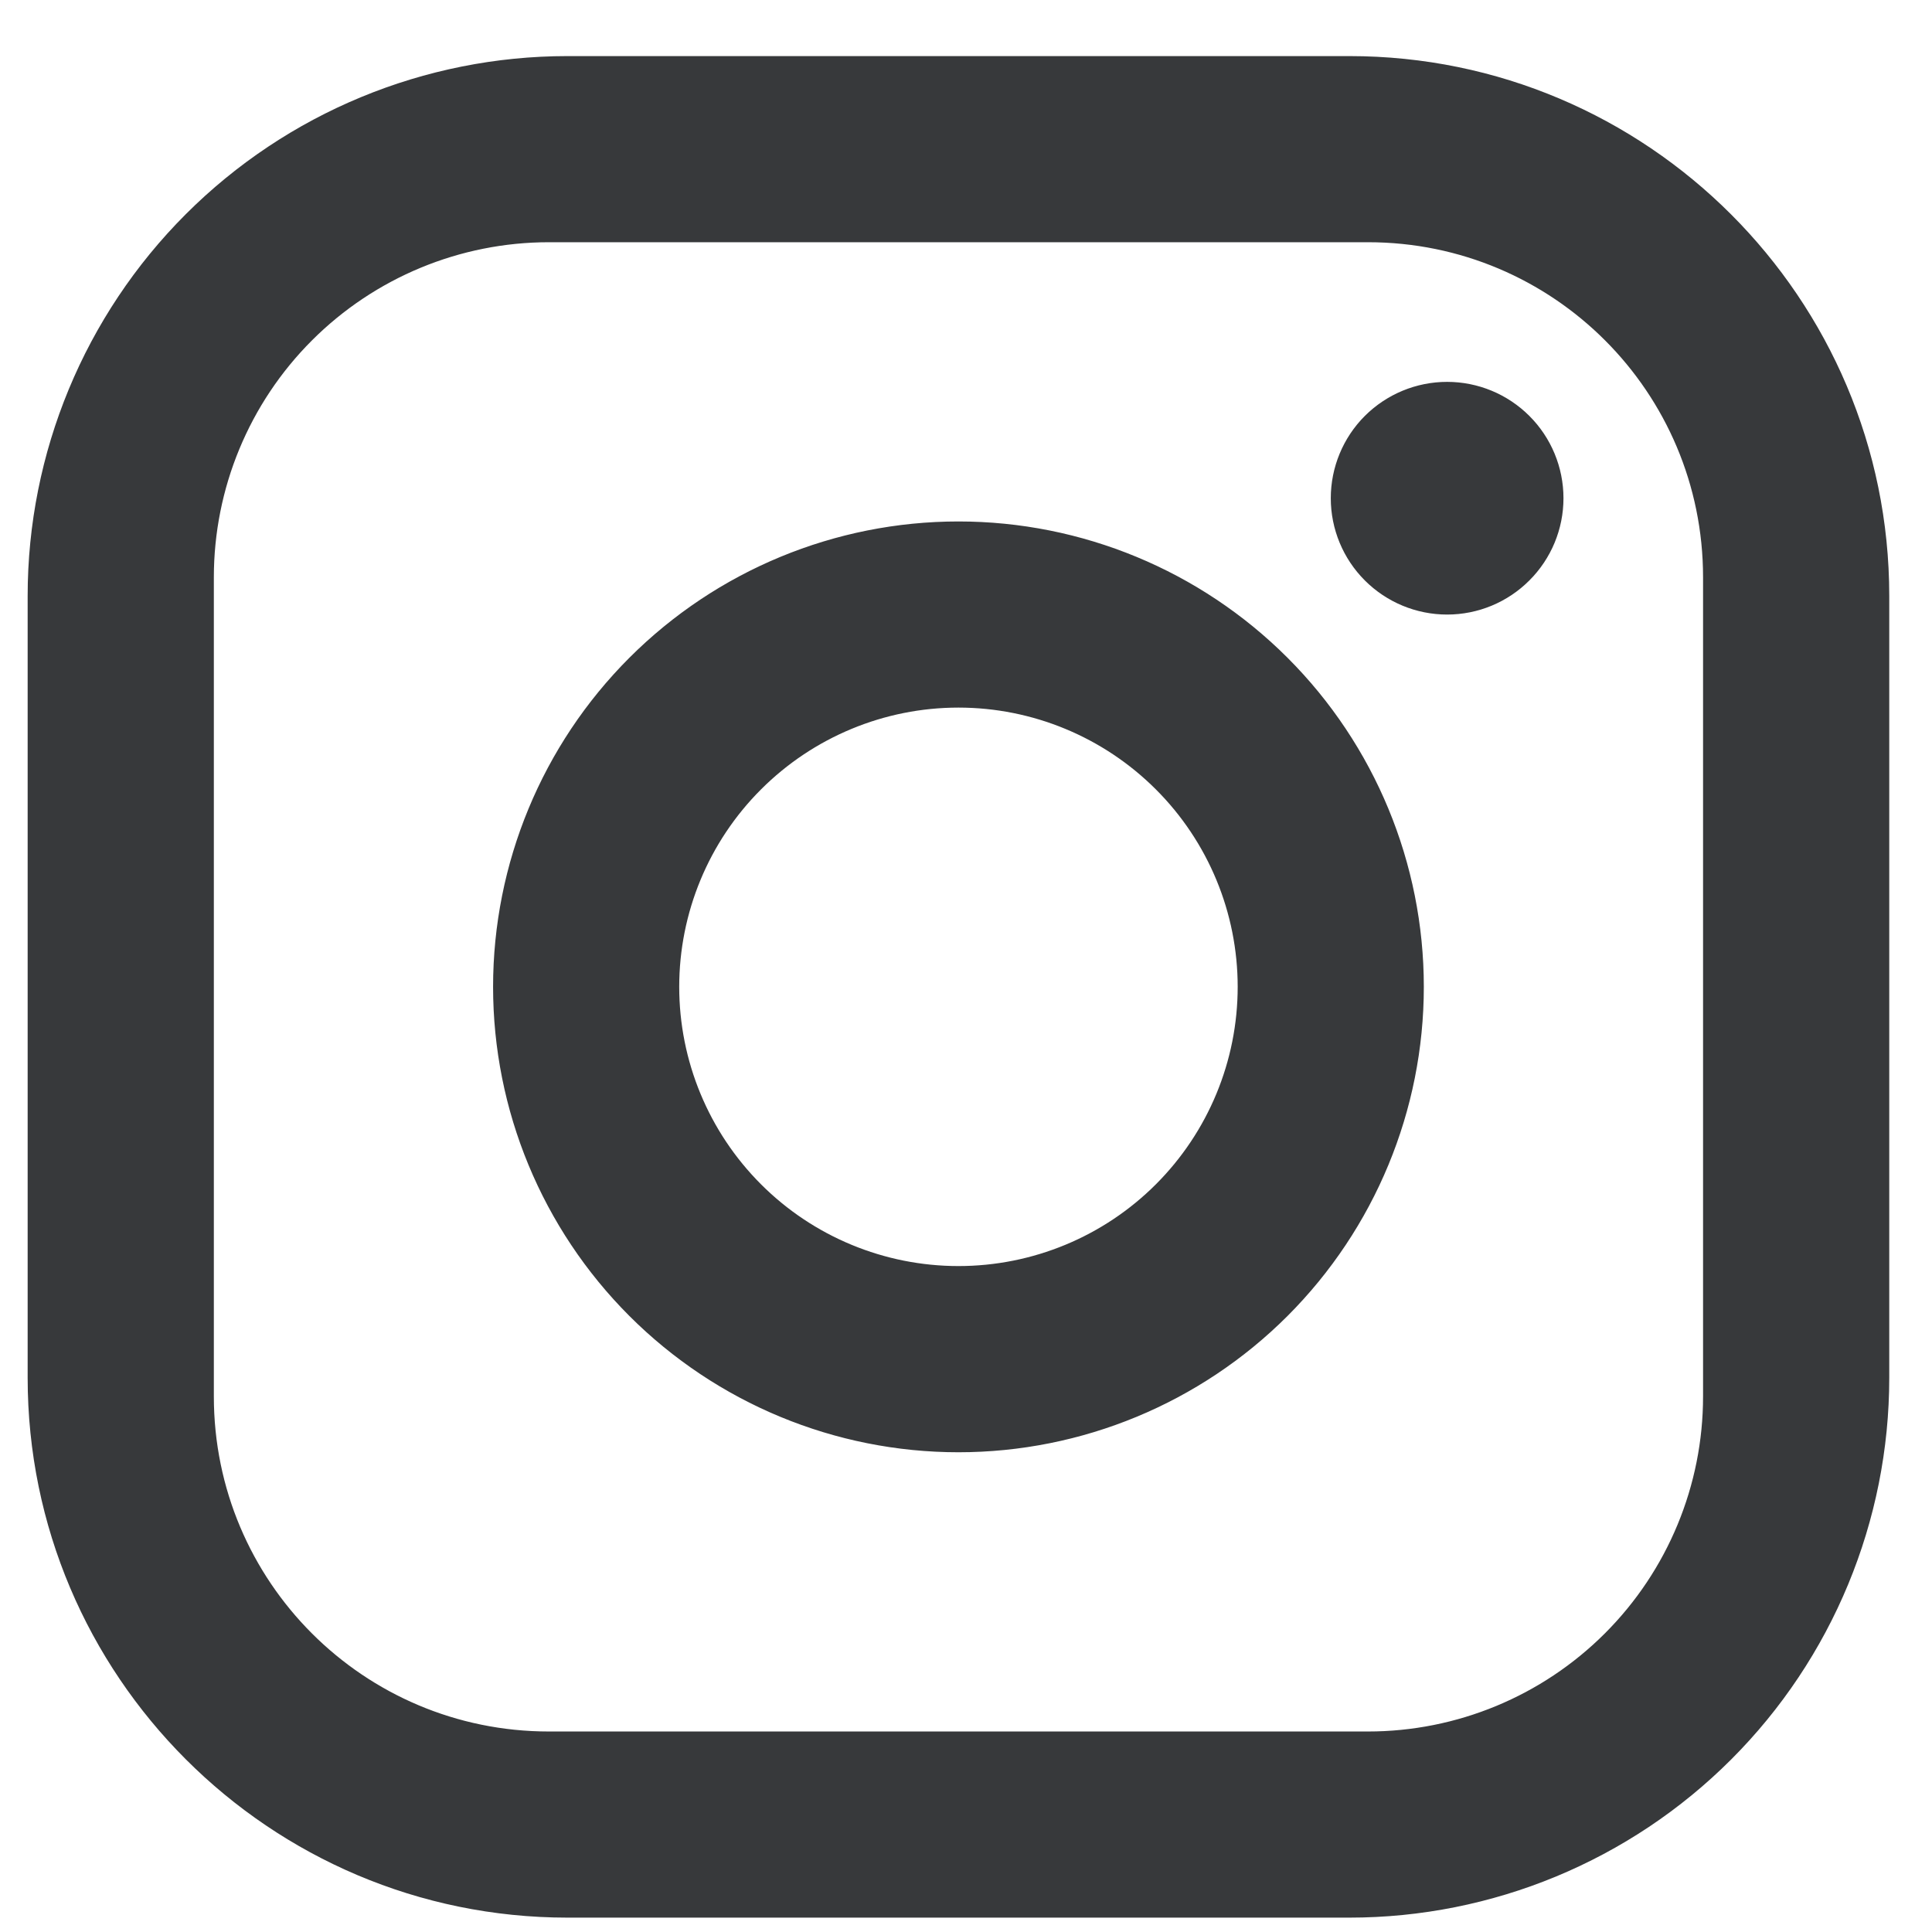 <svg width="32" height="32" viewBox="0 0 32 32" fill="none" xmlns="http://www.w3.org/2000/svg">
<path d="M9.4 0.929H22.35C27.283 0.929 31.292 4.937 31.292 9.87V22.82C31.292 25.192 30.35 27.466 28.673 29.143C26.996 30.82 24.721 31.762 22.35 31.762H9.4C4.467 31.762 0.458 27.754 0.458 22.82V9.87C0.458 7.499 1.4 5.225 3.077 3.548C4.754 1.871 7.029 0.929 9.4 0.929ZM9.092 4.012C7.62 4.012 6.208 4.597 5.167 5.638C4.126 6.678 3.542 8.09 3.542 9.562V23.129C3.542 26.197 6.024 28.679 9.092 28.679H22.658C24.13 28.679 25.542 28.094 26.583 27.053C27.624 26.012 28.208 24.601 28.208 23.129V9.562C28.208 6.494 25.726 4.012 22.658 4.012H9.092ZM23.969 6.325C24.48 6.325 24.97 6.528 25.331 6.889C25.693 7.25 25.896 7.741 25.896 8.252C25.896 8.763 25.693 9.253 25.331 9.614C24.97 9.976 24.48 10.179 23.969 10.179C23.458 10.179 22.968 9.976 22.606 9.614C22.245 9.253 22.042 8.763 22.042 8.252C22.042 7.741 22.245 7.25 22.606 6.889C22.968 6.528 23.458 6.325 23.969 6.325ZM15.875 8.637C17.919 8.637 19.88 9.449 21.326 10.895C22.771 12.34 23.583 14.301 23.583 16.345C23.583 18.39 22.771 20.35 21.326 21.796C19.88 23.242 17.919 24.054 15.875 24.054C13.831 24.054 11.87 23.242 10.424 21.796C8.979 20.35 8.167 18.39 8.167 16.345C8.167 14.301 8.979 12.34 10.424 10.895C11.87 9.449 13.831 8.637 15.875 8.637ZM15.875 11.72C14.648 11.72 13.472 12.208 12.605 13.075C11.737 13.942 11.25 15.119 11.25 16.345C11.25 17.572 11.737 18.748 12.605 19.616C13.472 20.483 14.648 20.97 15.875 20.97C17.102 20.97 18.278 20.483 19.145 19.616C20.013 18.748 20.5 17.572 20.5 16.345C20.5 15.119 20.013 13.942 19.145 13.075C18.278 12.208 17.102 11.72 15.875 11.72Z" fill="#06080A" fill-opacity="0.8"/>
</svg>
